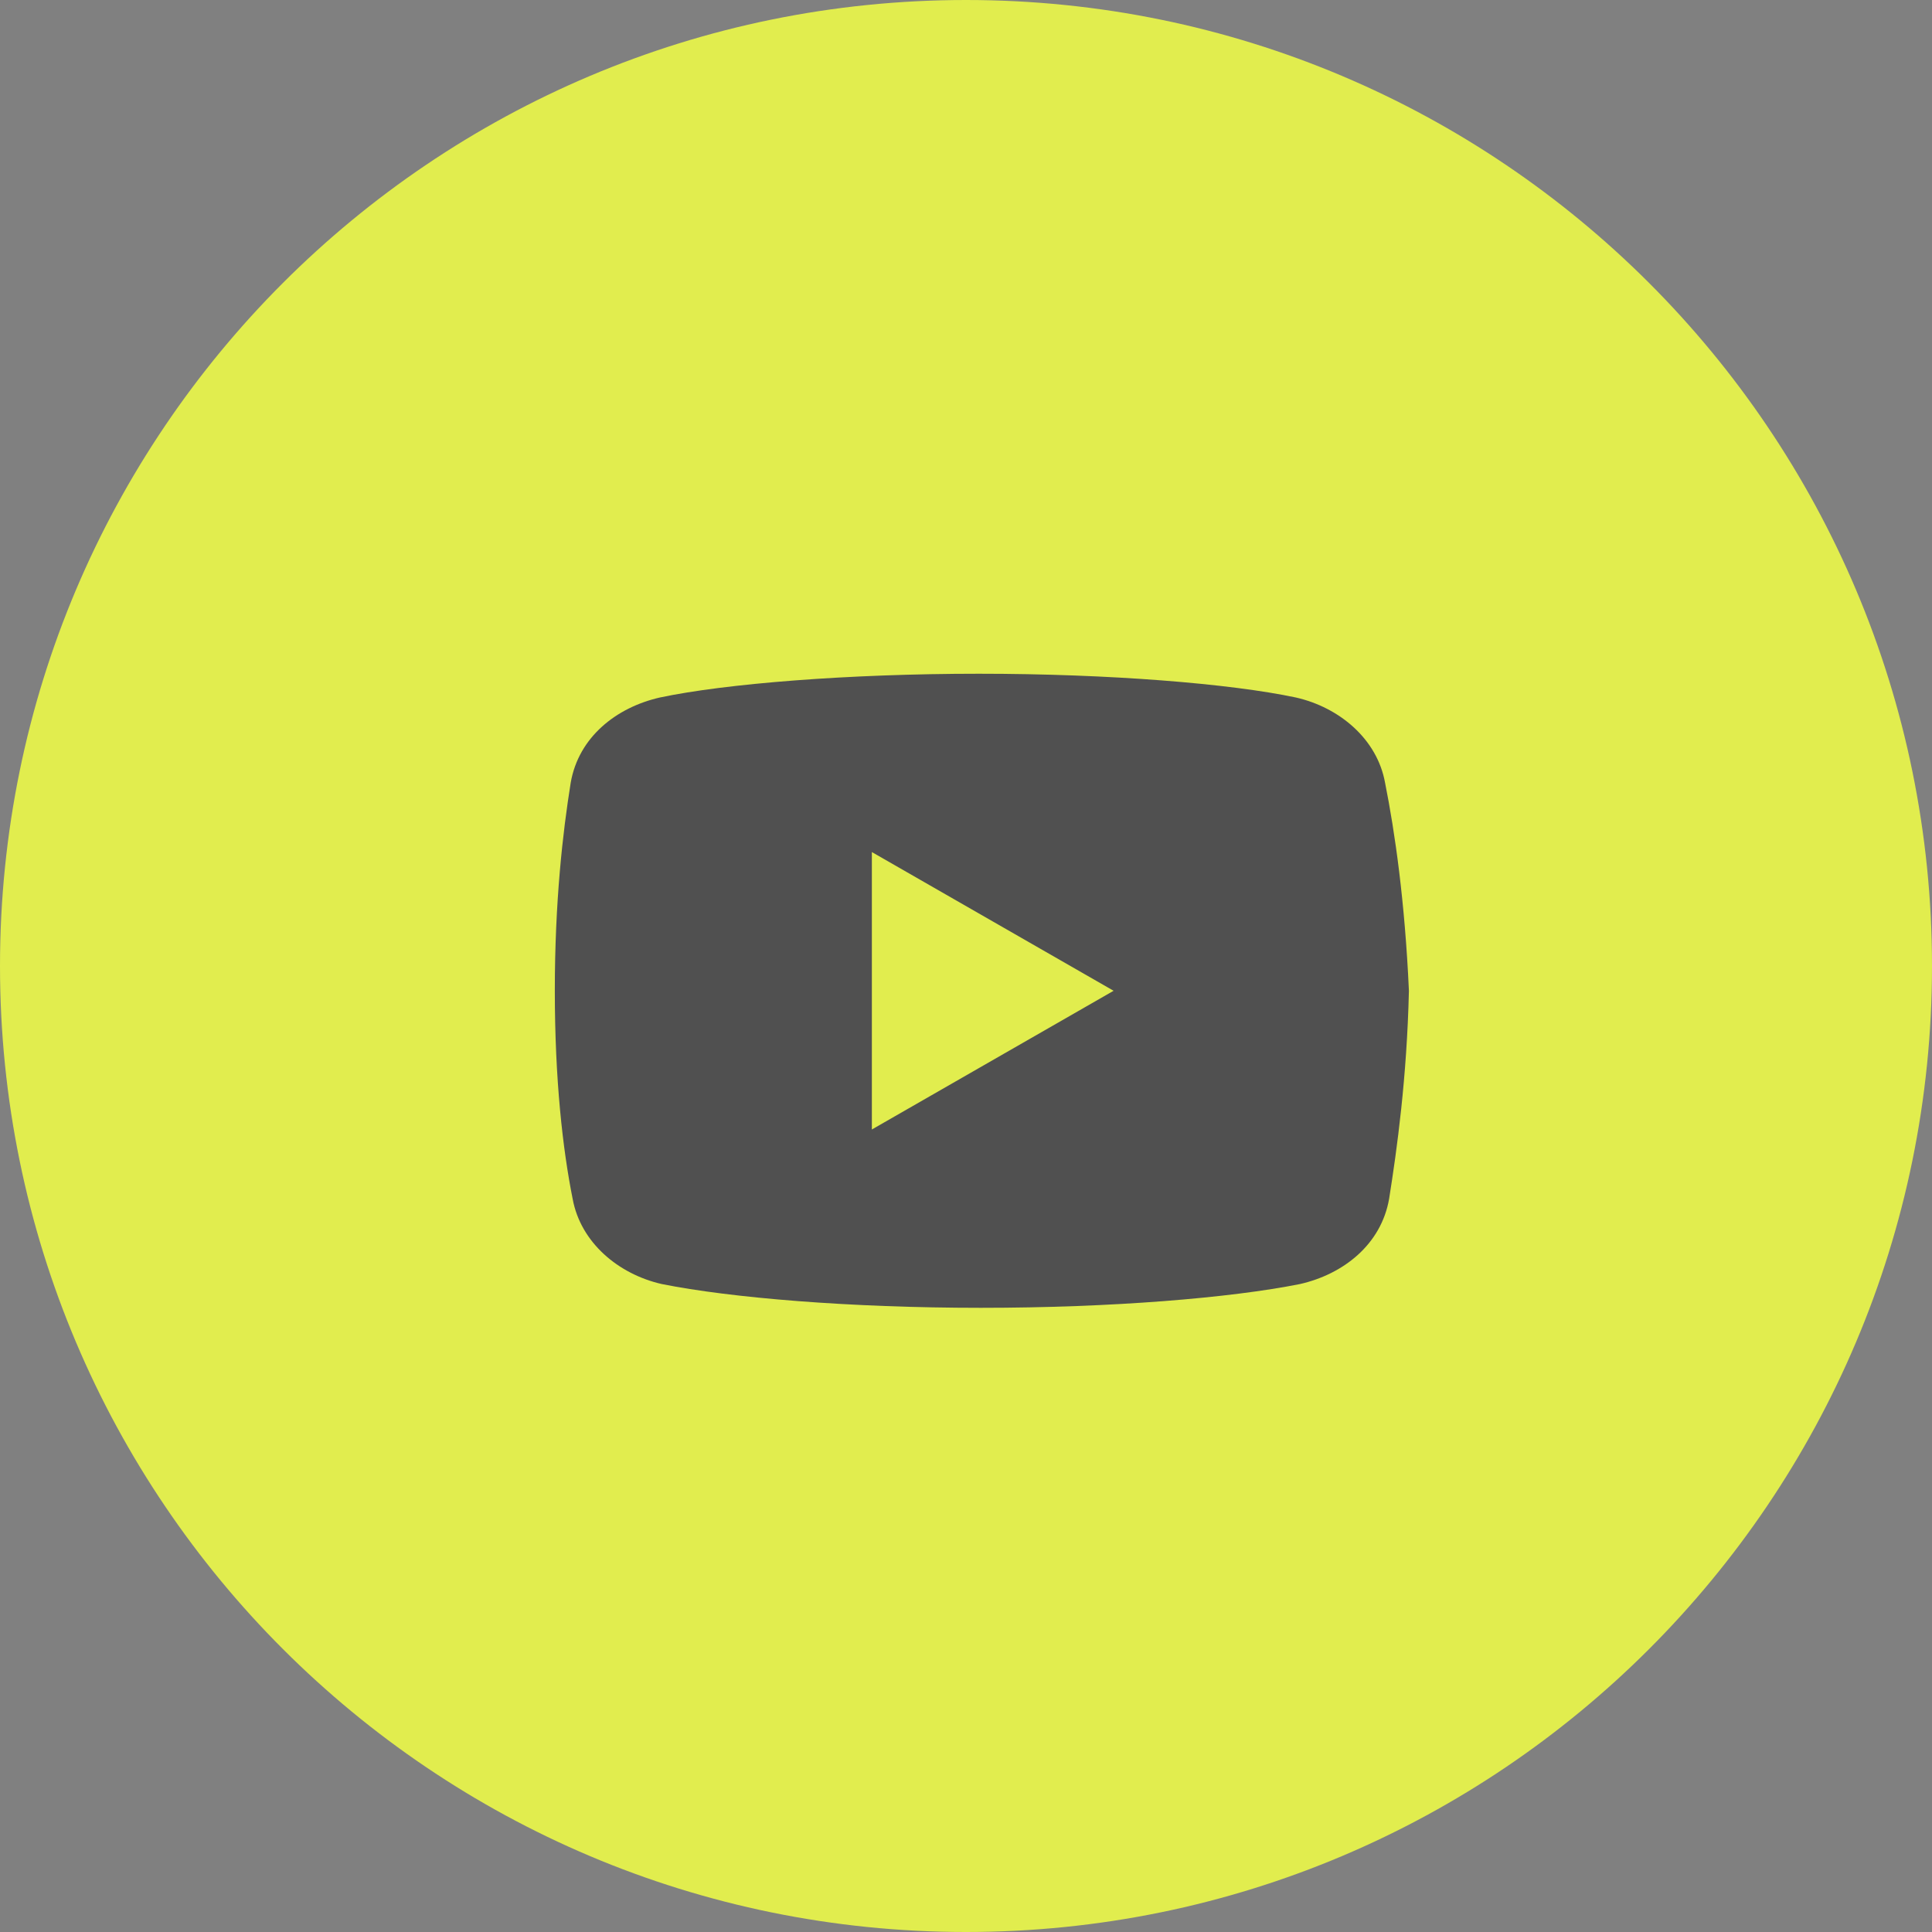 <?xml version="1.0" encoding="UTF-8"?> <svg xmlns="http://www.w3.org/2000/svg" width="40" height="40" viewBox="0 0 40 40" fill="none"><rect x="0" y="0" width="40" height="40" fill="#808080" stroke="none"/><g clip-path="url(#clip0_45_96)"><path opacity="0.9" d="M20 -3.8147e-06C8.954 -3.8147e-06 -3.8147e-06 8.954 -3.8147e-06 20C-3.8147e-06 31.046 8.954 40 20 40C31.046 40 40 31.046 40 20C40 8.954 31.046 -3.8147e-06 20 -3.8147e-06Z" fill="#EBF948"></path><path d="M28.676 16.205C28.513 15.303 27.734 14.646 26.83 14.441C25.478 14.154 22.974 13.949 20.266 13.949C17.559 13.949 15.016 14.154 13.662 14.441C12.76 14.646 11.979 15.261 11.816 16.205C11.651 17.231 11.487 18.667 11.487 20.513C11.487 22.359 11.651 23.795 11.856 24.821C12.021 25.723 12.8 26.38 13.702 26.585C15.138 26.872 17.599 27.077 20.308 27.077C23.016 27.077 25.478 26.872 26.914 26.585C27.816 26.38 28.595 25.765 28.76 24.821C28.923 23.795 29.128 22.317 29.17 20.513C29.087 18.667 28.881 17.231 28.676 16.205ZM18.051 23.385V17.641L23.056 20.513L18.051 23.385Z" fill="#505050"></path></g><defs><clipPath id="clip0_45_96"><rect width="40" height="40" fill="white"></rect></clipPath></defs></svg> 